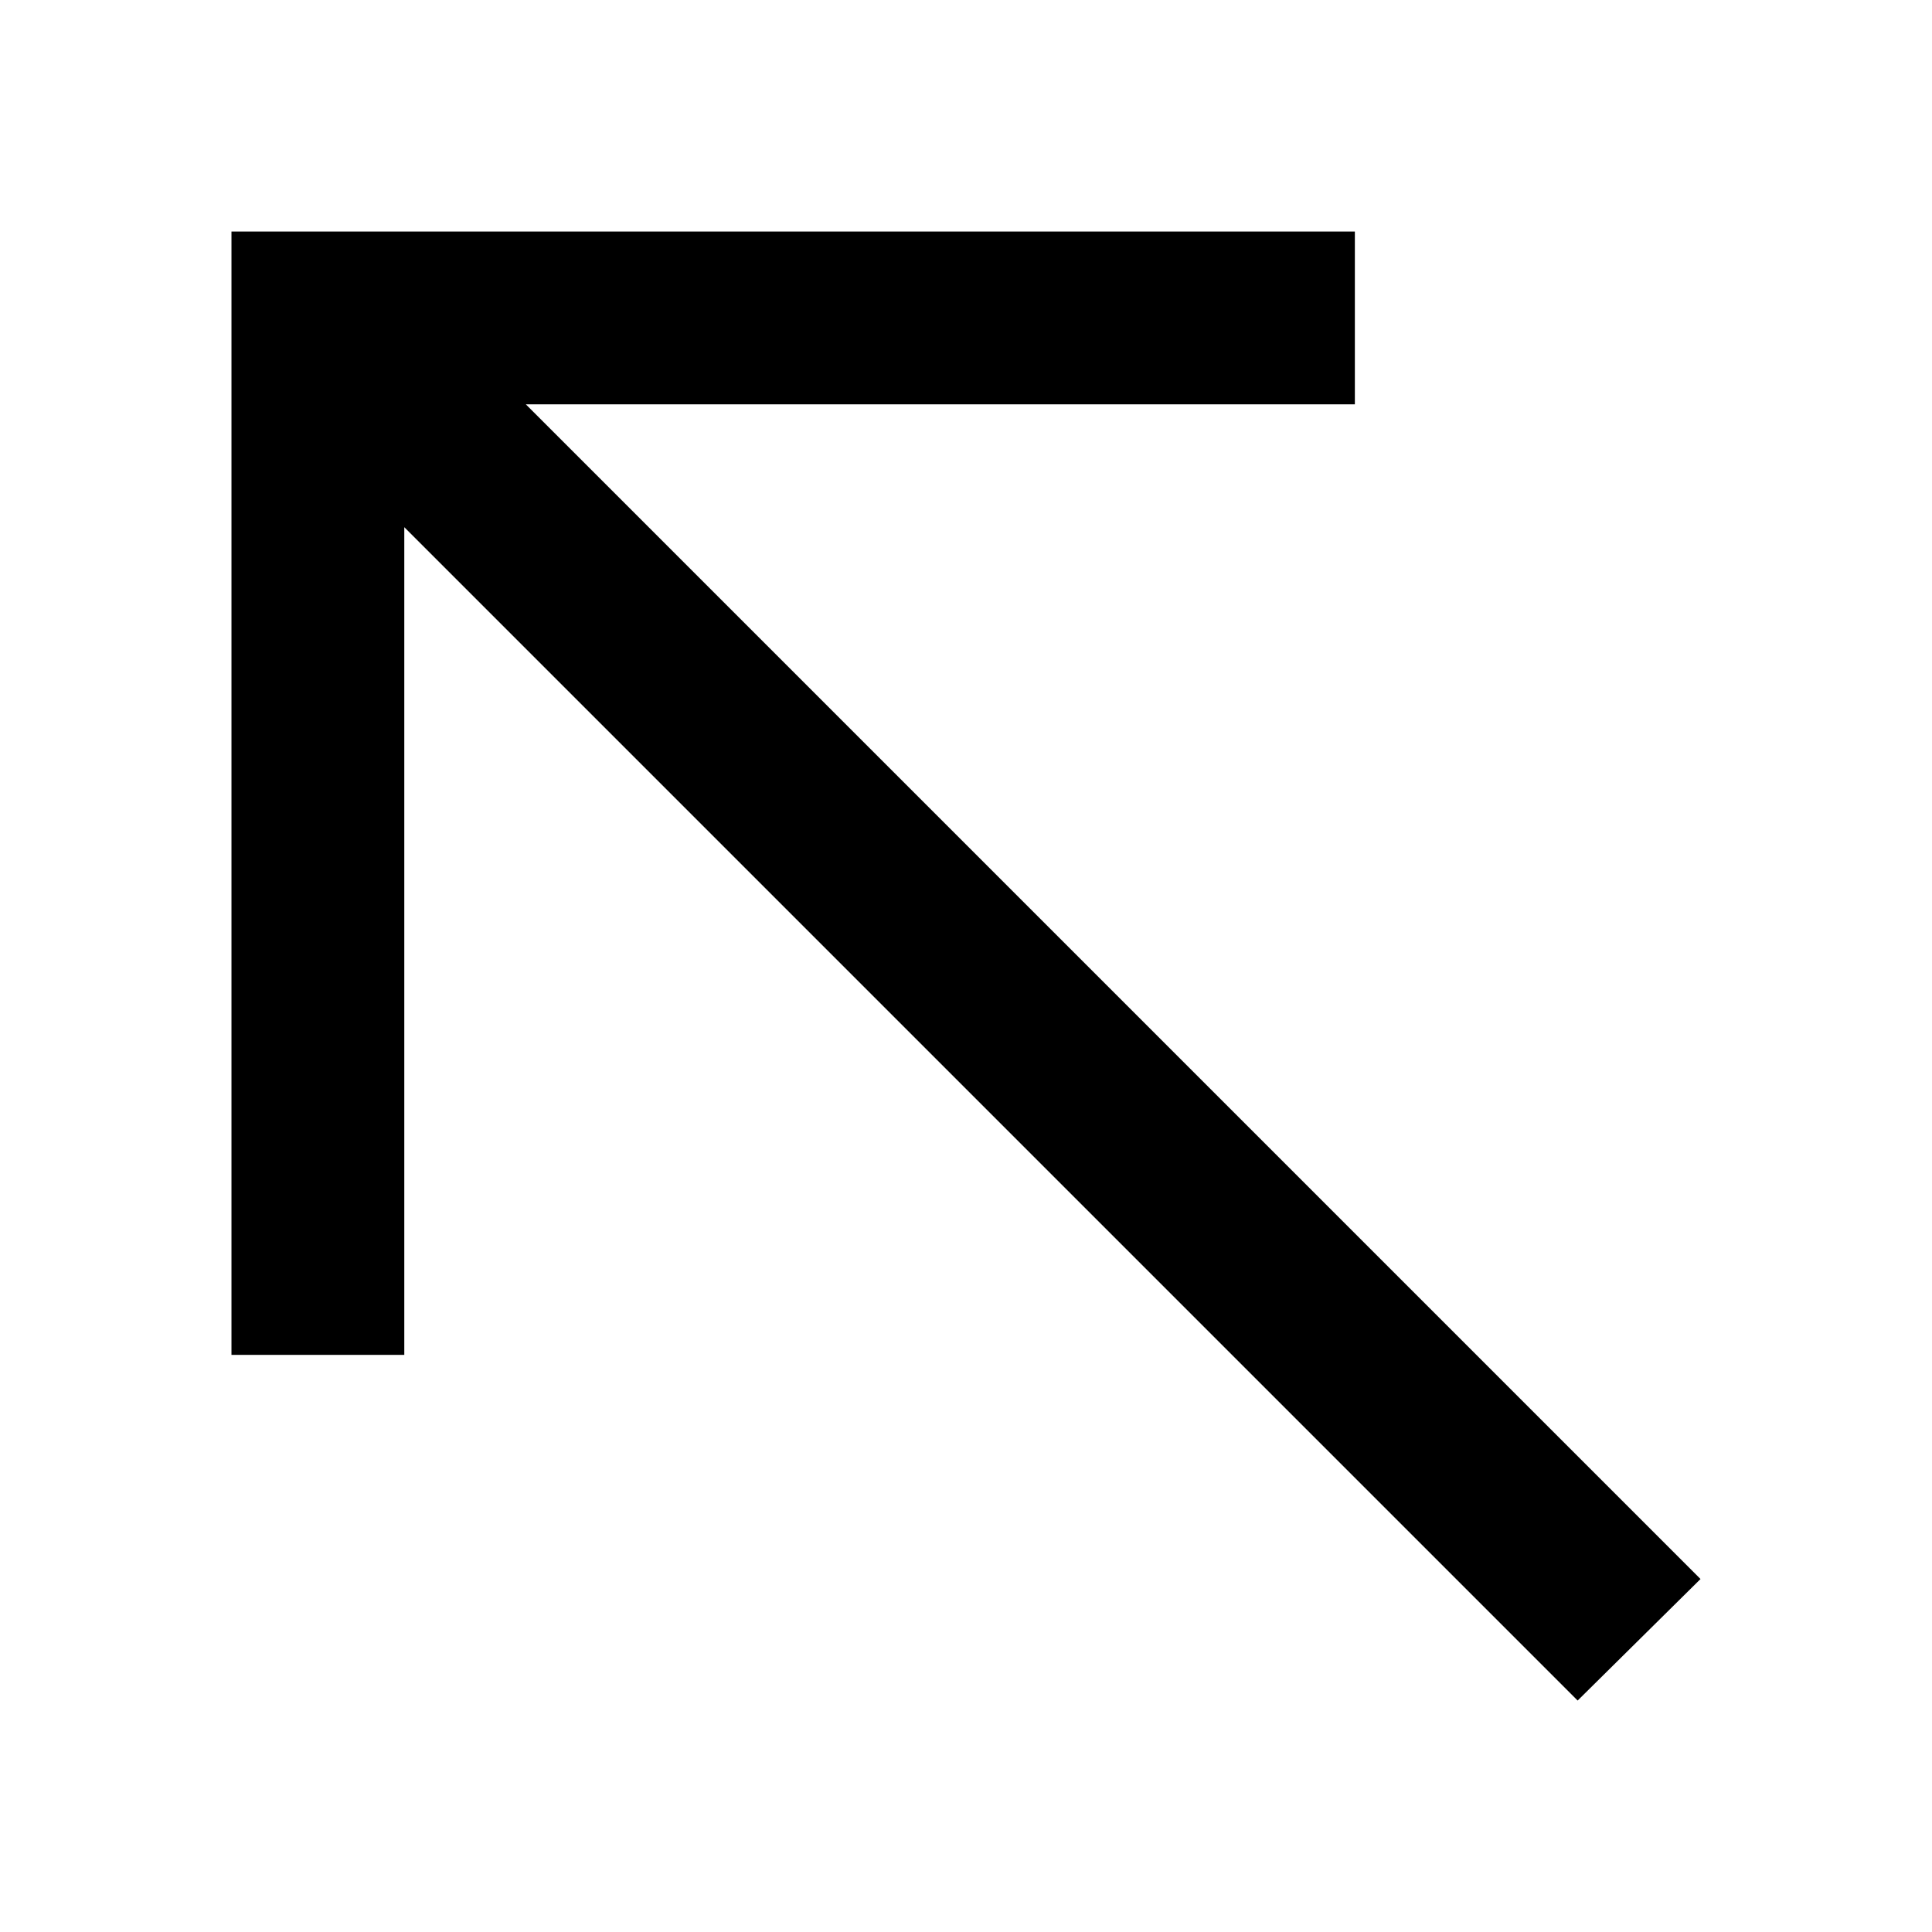 <?xml version="1.0" encoding="UTF-8"?>
<!-- Uploaded to: SVG Repo, www.svgrepo.com, Generator: SVG Repo Mixer Tools -->
<svg fill="#000000" width="800px" height="800px" version="1.1" viewBox="144 144 512 512" xmlns="http://www.w3.org/2000/svg">
 <path d="m205.34 503.05h45.801v-219.34l310.95 310.95 32.562-32.203-311.3-311.3h219.7v-45.801h-297.71v297.71z"/>
</svg>